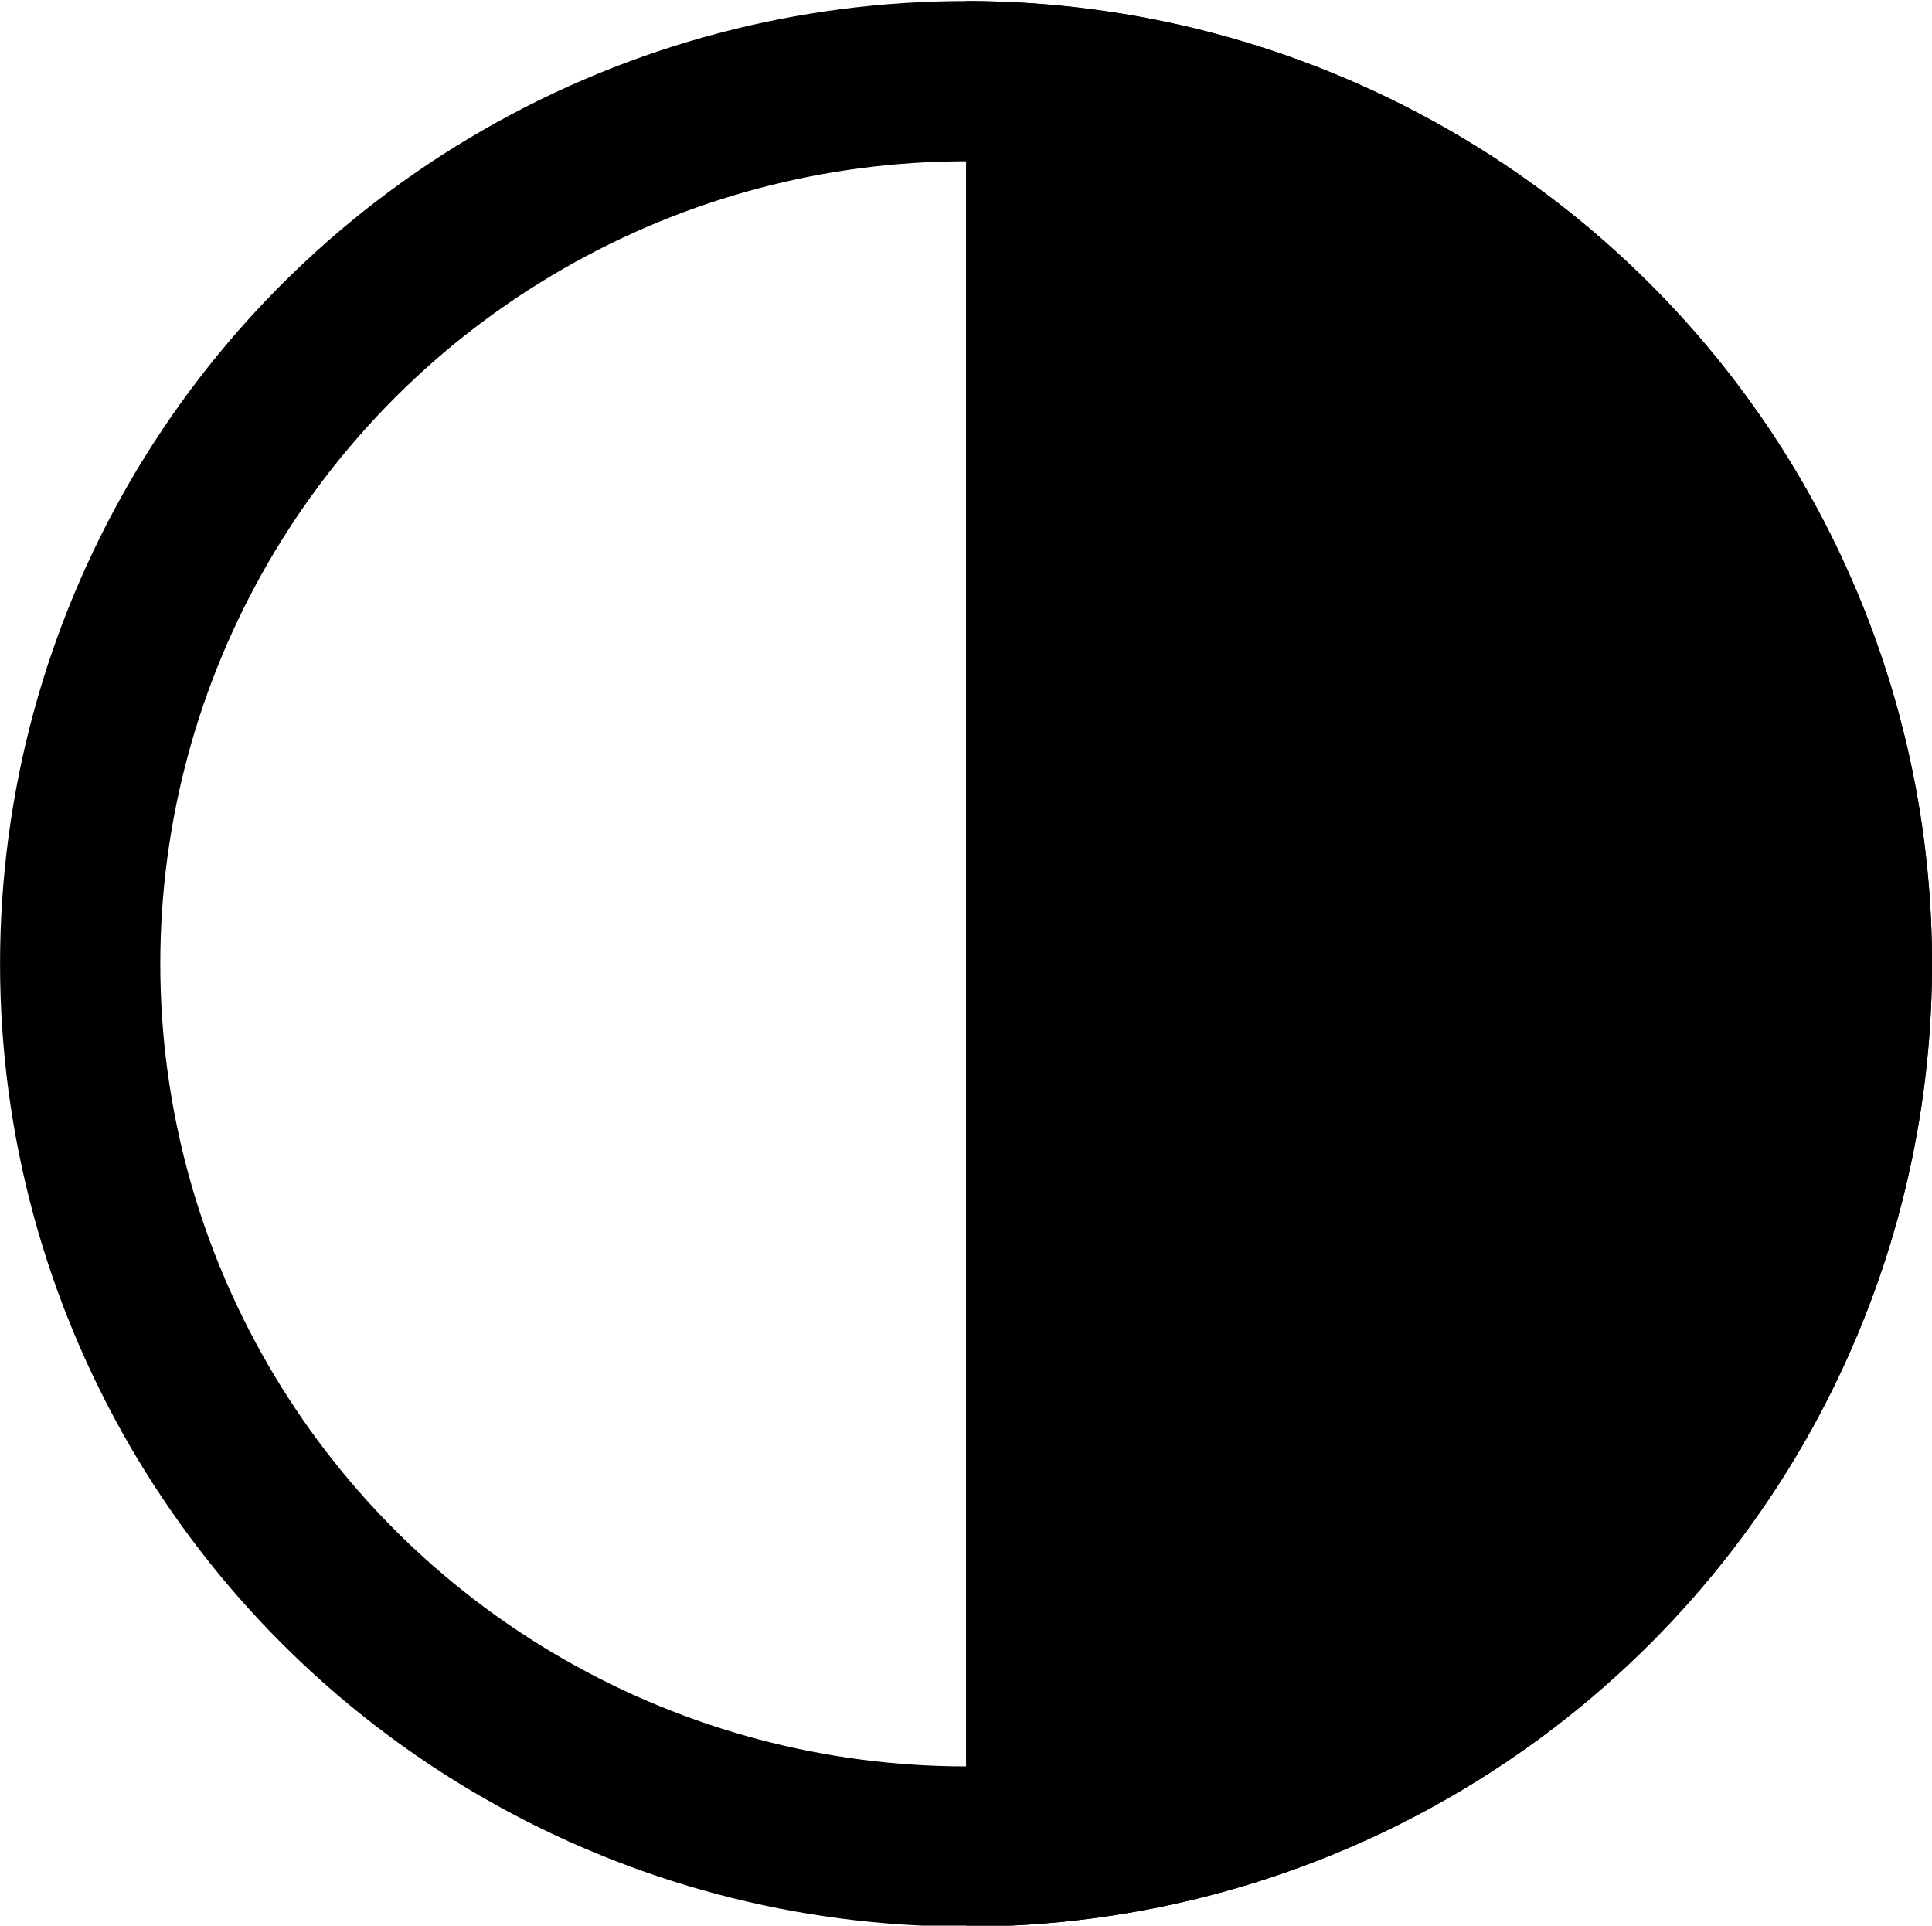 <svg width="254.47" height="253.61" clip-rule="evenodd" fill-rule="evenodd" image-rendering="optimizeQuality" shape-rendering="geometricPrecision" text-rendering="geometricPrecision" version="1.1" viewBox="0 0 254.47 253.61" xmlns="http://www.w3.org/2000/svg">
	<ellipse cx="127.24" cy="126.94" rx="116.68" ry="116.25" fill="none" stroke="#000" stroke-linecap="round" stroke-width="21.105" style="paint-order:fill markers stroke"/>
	<path transform="scale(-1,1)" d="m-127.24 243.19a116.68 116.25 0 0 1-101.05-58.126 116.68 116.25 0 0 1-1e-5 -116.25 116.68 116.25 0 0 1 101.05-58.126" stroke="#000" stroke-width="21.105" style="paint-order:fill markers stroke"/>
</svg>
